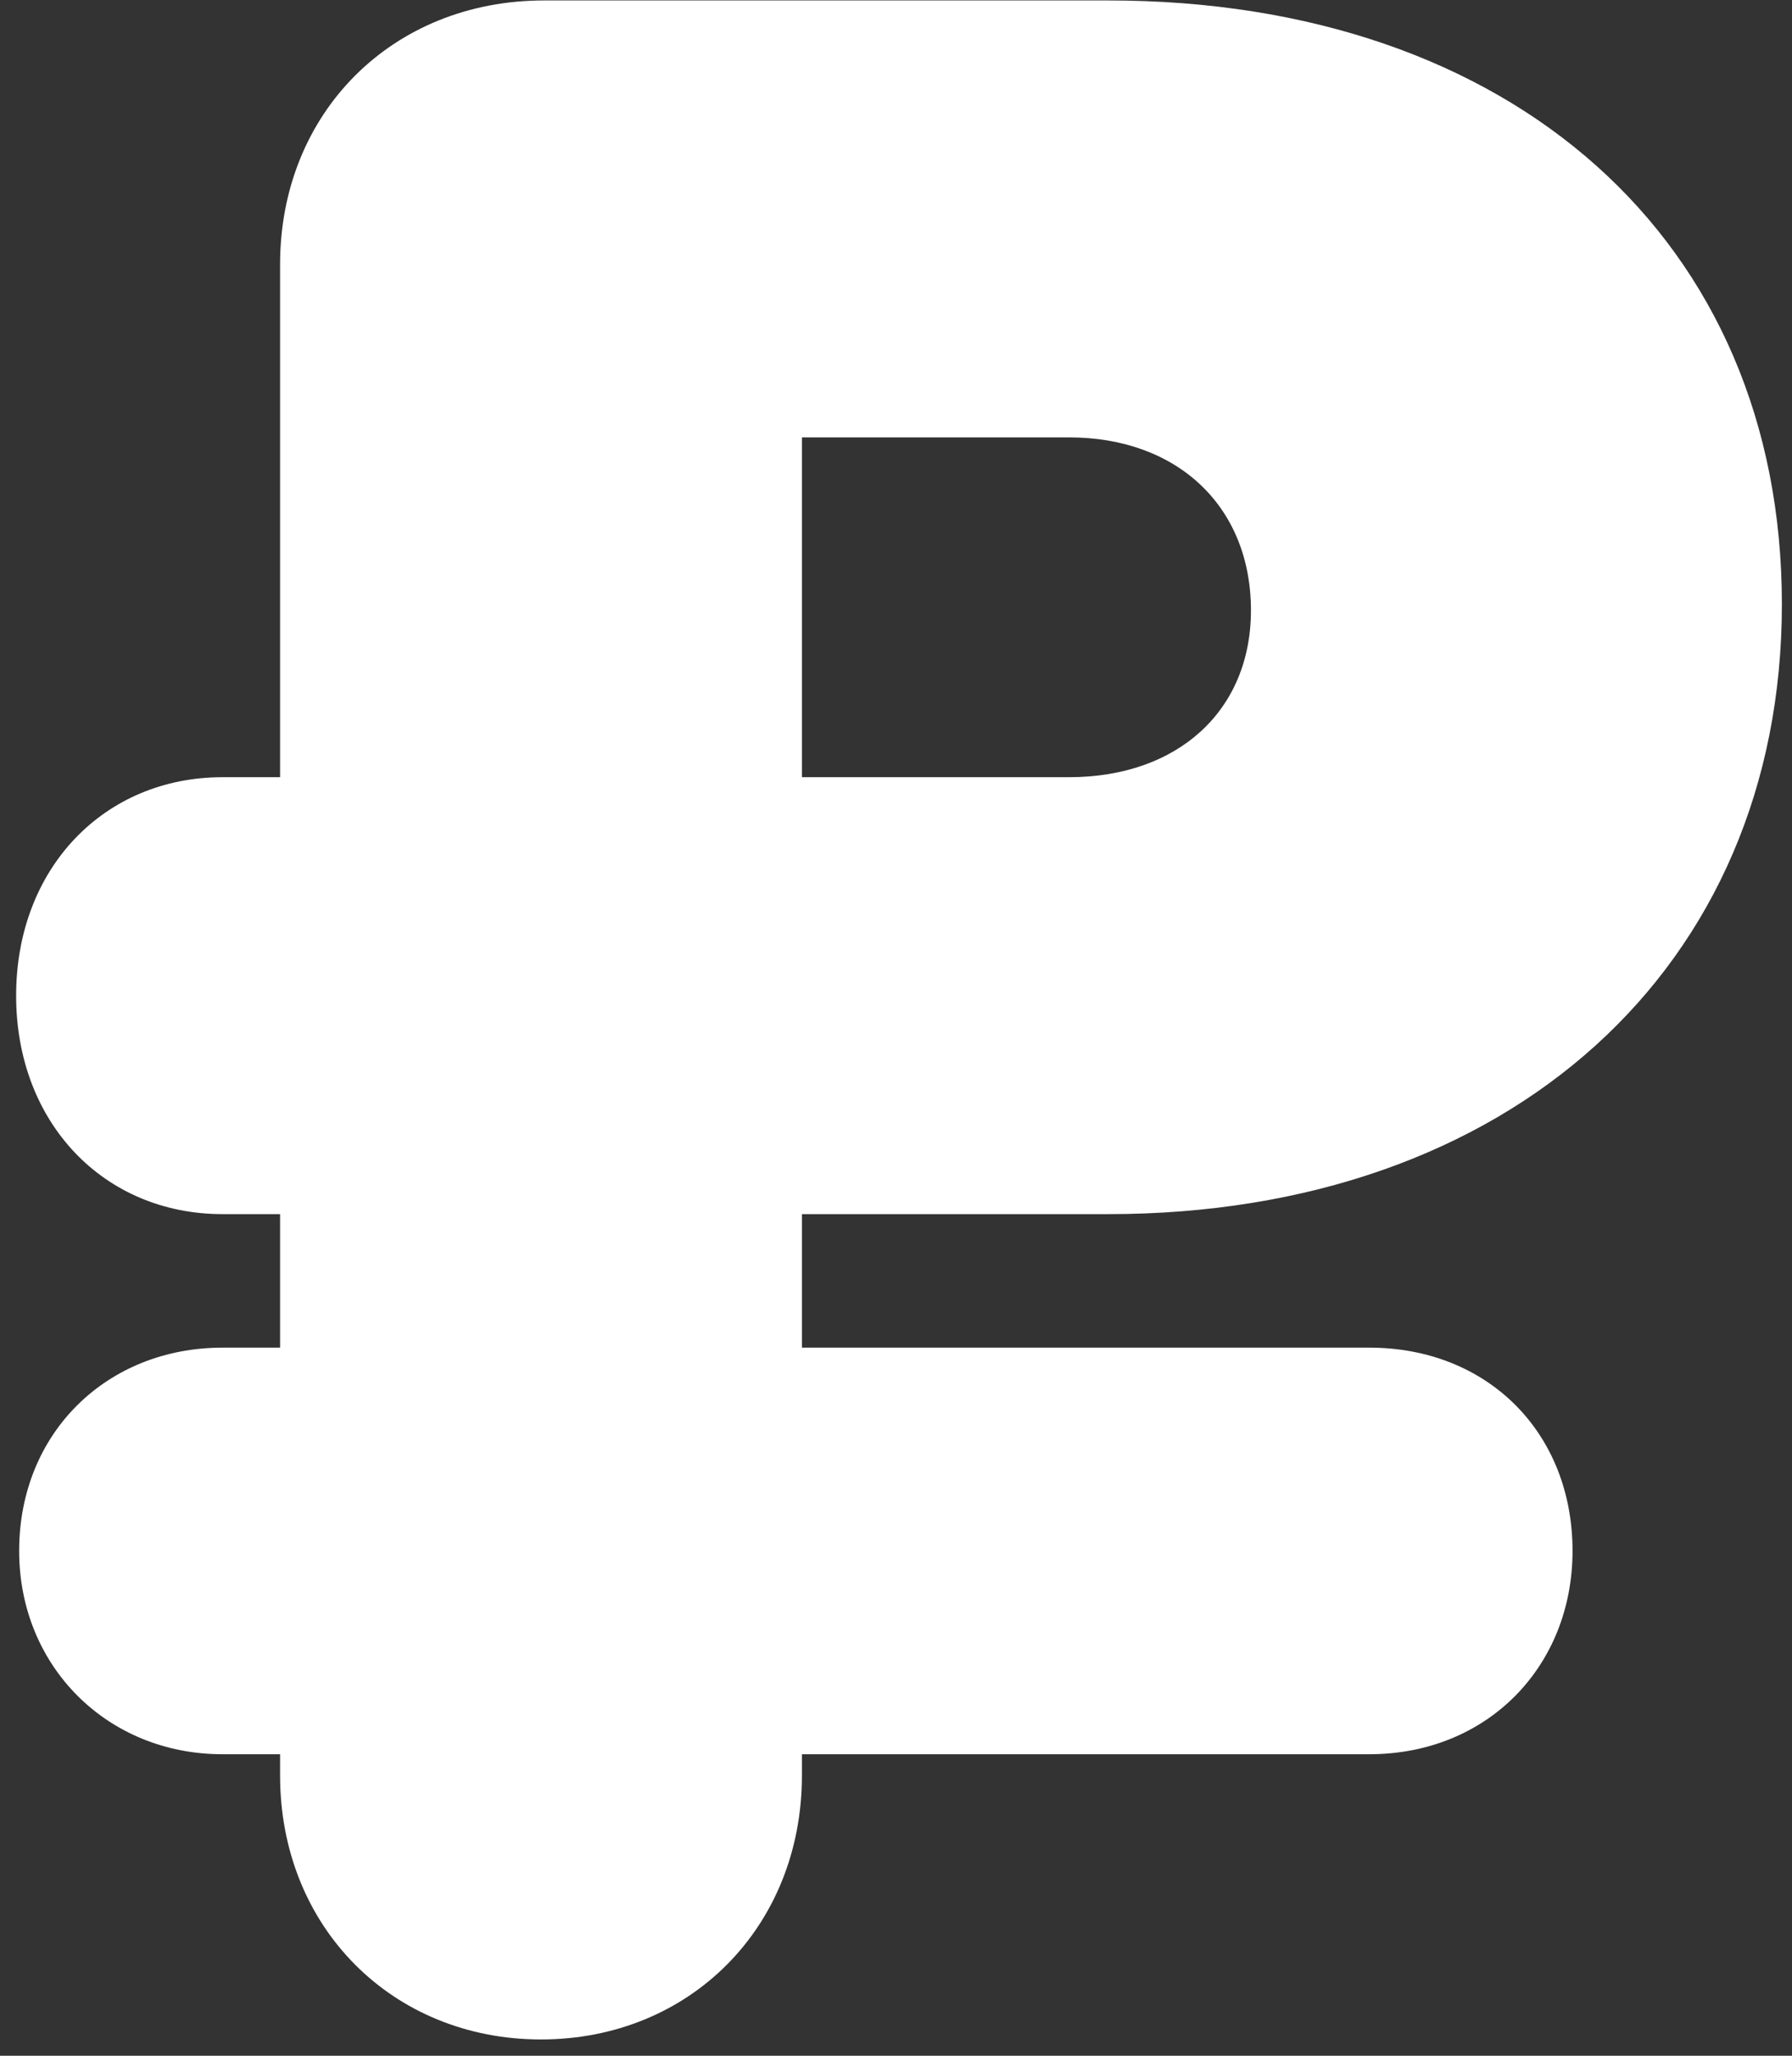 <?xml version="1.0" encoding="UTF-8"?> <svg xmlns="http://www.w3.org/2000/svg" width="68" height="78" viewBox="0 0 68 78" fill="none"><rect x="0" y="0" width="68" height="78" fill="#333333" stroke="none"/> <path d="M20.529 77.382C26.17 77.382 30.43 73.122 30.43 67.365V66.56H51.959C56.449 66.56 59.672 63.221 59.672 58.846C59.672 54.356 56.449 51.133 51.959 51.133H30.43V46.067H42.058C57.254 46.067 67.616 36.742 67.616 22.927C67.616 9.112 57.37 0.017 42.058 0.017H20.644C14.888 0.017 10.628 4.276 10.628 10.033V29.489H8.441C3.951 29.489 0.612 32.943 0.612 37.778C0.612 42.613 3.951 46.067 8.441 46.067H10.628V51.133H8.441C4.066 51.133 0.727 54.356 0.727 58.846C0.727 63.221 4.066 66.56 8.441 66.56H10.628V67.365C10.628 73.122 14.888 77.382 20.529 77.382ZM30.43 29.489V16.595H40.561C44.706 16.595 47.469 19.243 47.469 23.157C47.469 26.956 44.706 29.489 40.561 29.489H30.43Z" fill="white"></path> </svg> 
